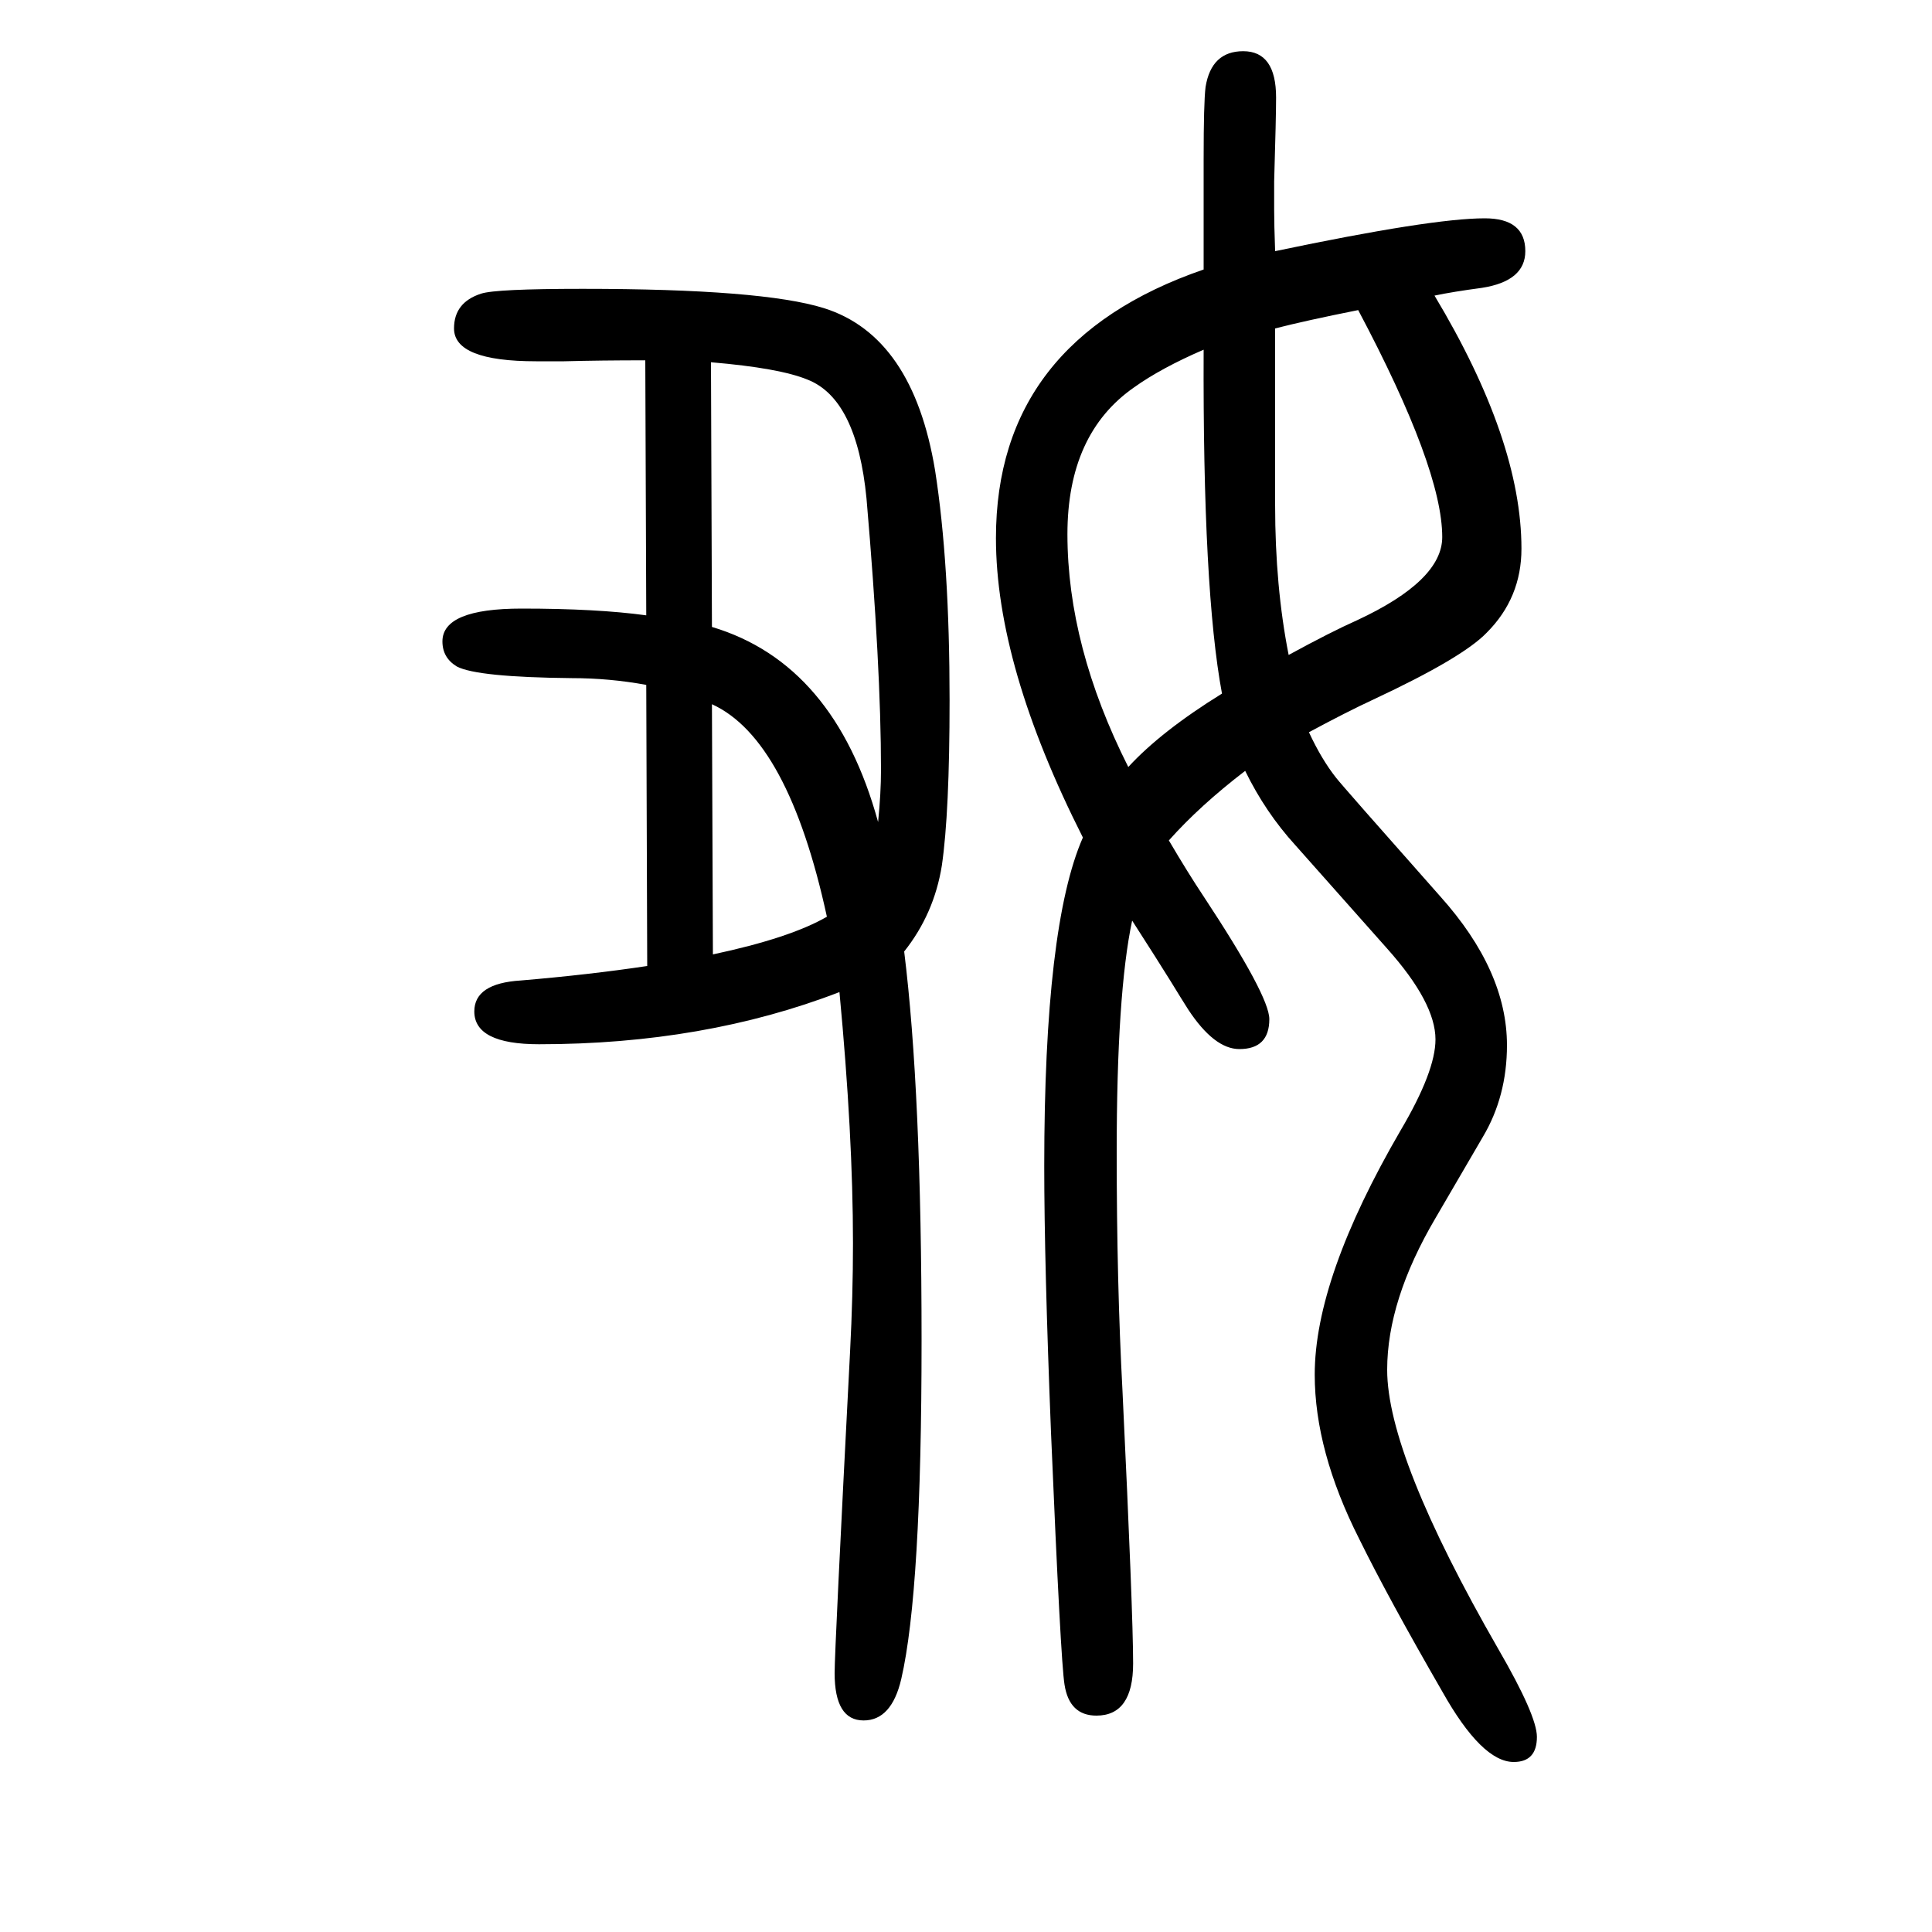 <svg xmlns="http://www.w3.org/2000/svg" xmlns:xlink="http://www.w3.org/1999/xlink" height="100" width="100" version="1.1"><path d="M1210 780q20 -34 36 -58q68 -103 68 -127q0 -31 -31 -31q-26 0 -53 41q-7 11 -18 29q-13 21 -40 63q-16 -75 -16 -240q0 -135 6 -247q11 -230 11 -282q0 -54 -38 -54q-28 0 -33 32q-4 24 -14 261q-7 176 -7 276q0 249 40 340q-90 178 -90 310q0 204 215 278v35v79
q0 59 2 75q6 37 39 37q34 0 34 -48q0 -20 -2 -87v-29q0 -15 1 -43q162 34 217 34q42 0 42 -34q0 -31 -45 -38q-30 -4 -49 -8q90 -150 90 -262q0 -51 -36 -87q-25 -26 -117 -69q-28 -13 -67 -34q13 -28 28 -47q7 -9 108 -123q69 -77 69 -154q0 -53 -25 -95l-49 -84
q-50 -85 -50 -157q0 -89 115 -289q40 -69 40 -91q0 -26 -24 -26q-33 0 -74 73q-56 97 -86 158q-46 91 -46 170q0 100 89 253q36 61 36 94q0 38 -50 94l-95 107q-31 34 -52 77q-47 -36 -79 -72zM1168 856q34 37 97 76q-20 107 -19 356q-44 -19 -72 -39q-69 -48 -69 -152
q0 -116 63 -241zM1406 1329q-55 -11 -86 -19v-91v-92q0 -84 14 -155q44 24 71 36q88 41 88 86q0 71 -87 235zM669 1013l-1 264q-46 0 -84 -1h-29q-85 0 -85 34q0 27 28 36q15 5 105 5q186 0 250 -20q92 -29 115 -168q15 -96 15 -238q0 -116 -8 -171q-8 -50 -39 -89
q18 -145 18 -403q0 -259 -21 -350q-10 -43 -39 -43q-30 0 -30 49q0 24 16 333q3 58 3 112q0 112 -14 260q-140 -54 -311 -54q-67 0 -67 34q0 29 48 32q71 6 131 15l-1 291q-38 7 -77 7q-98 1 -119 12q-15 9 -15 26q0 34 82 34q78 0 129 -7zM737 1001q127 -38 172 -202
q3 30 3 54q0 107 -15 281q-10 103 -61 123q-29 12 -100 18zM737 921l1 -259q80 17 118 39q-40 184 -119 220z" style="" transform="scale(0.05 -0.05) translate(0 -1650)"/></svg>
